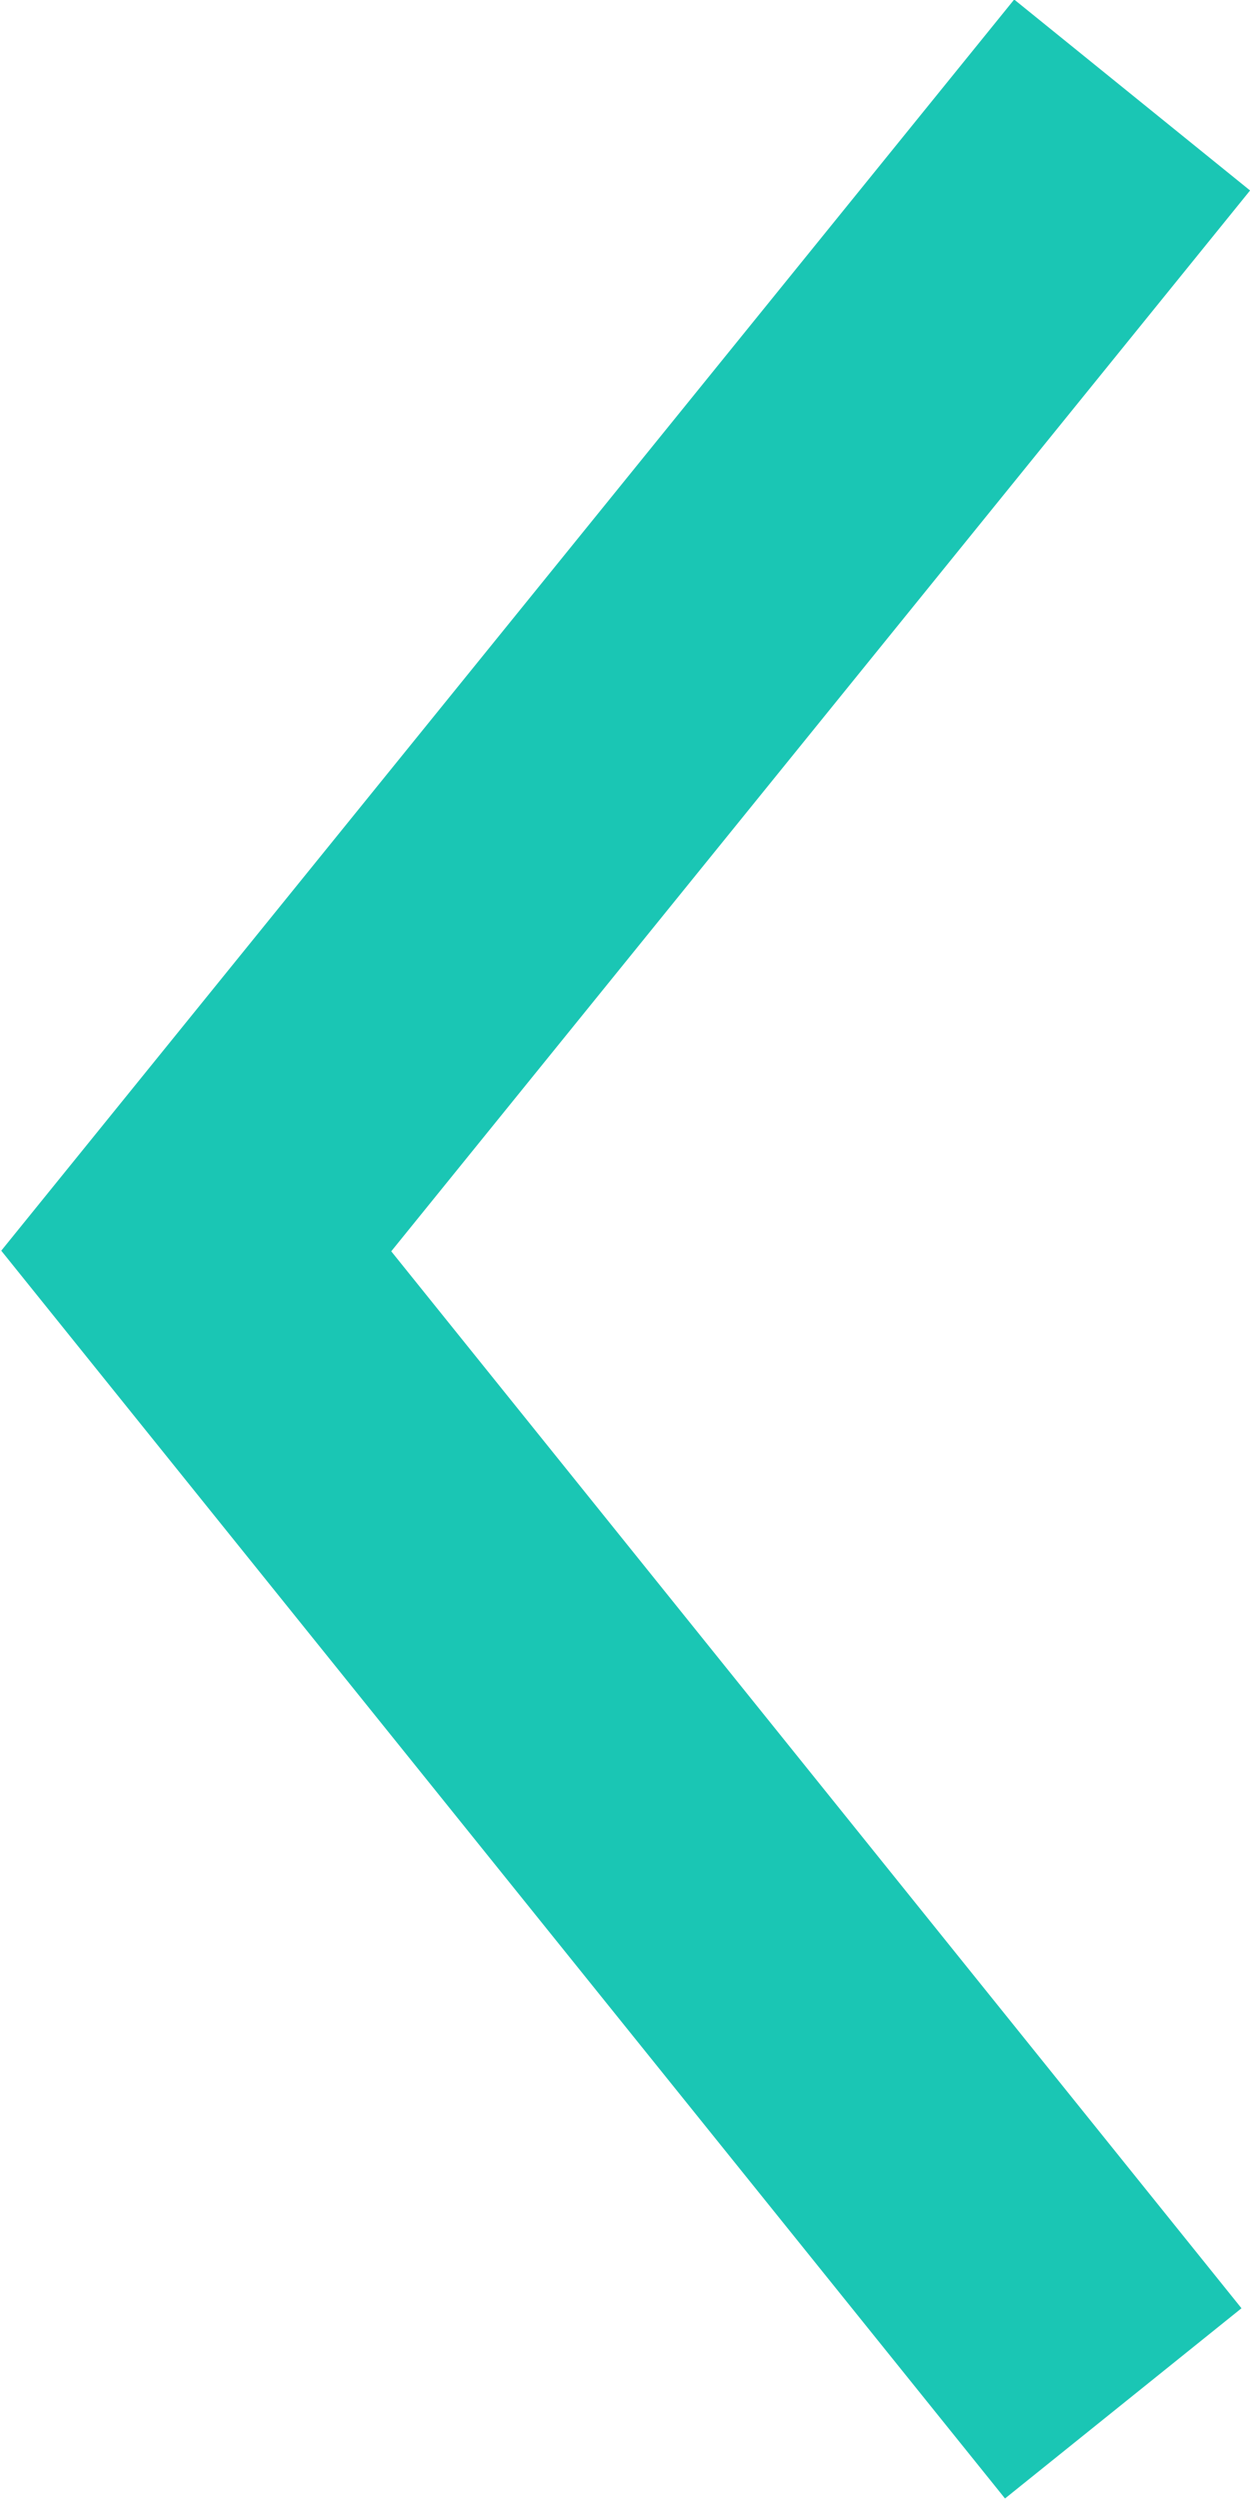 <svg xmlns="http://www.w3.org/2000/svg" version="1.1" width="10px" height="20px"  viewBox="0 0 10 20">
 <g transform="translate(0 -291.71)">
  <path d="m9.057 292.47-7.487 9.248 7.416 9.219" stroke-opacity=".941" stroke="#0cc2af" stroke-width="2.428" fill="none"/>
 </g>
</svg>
